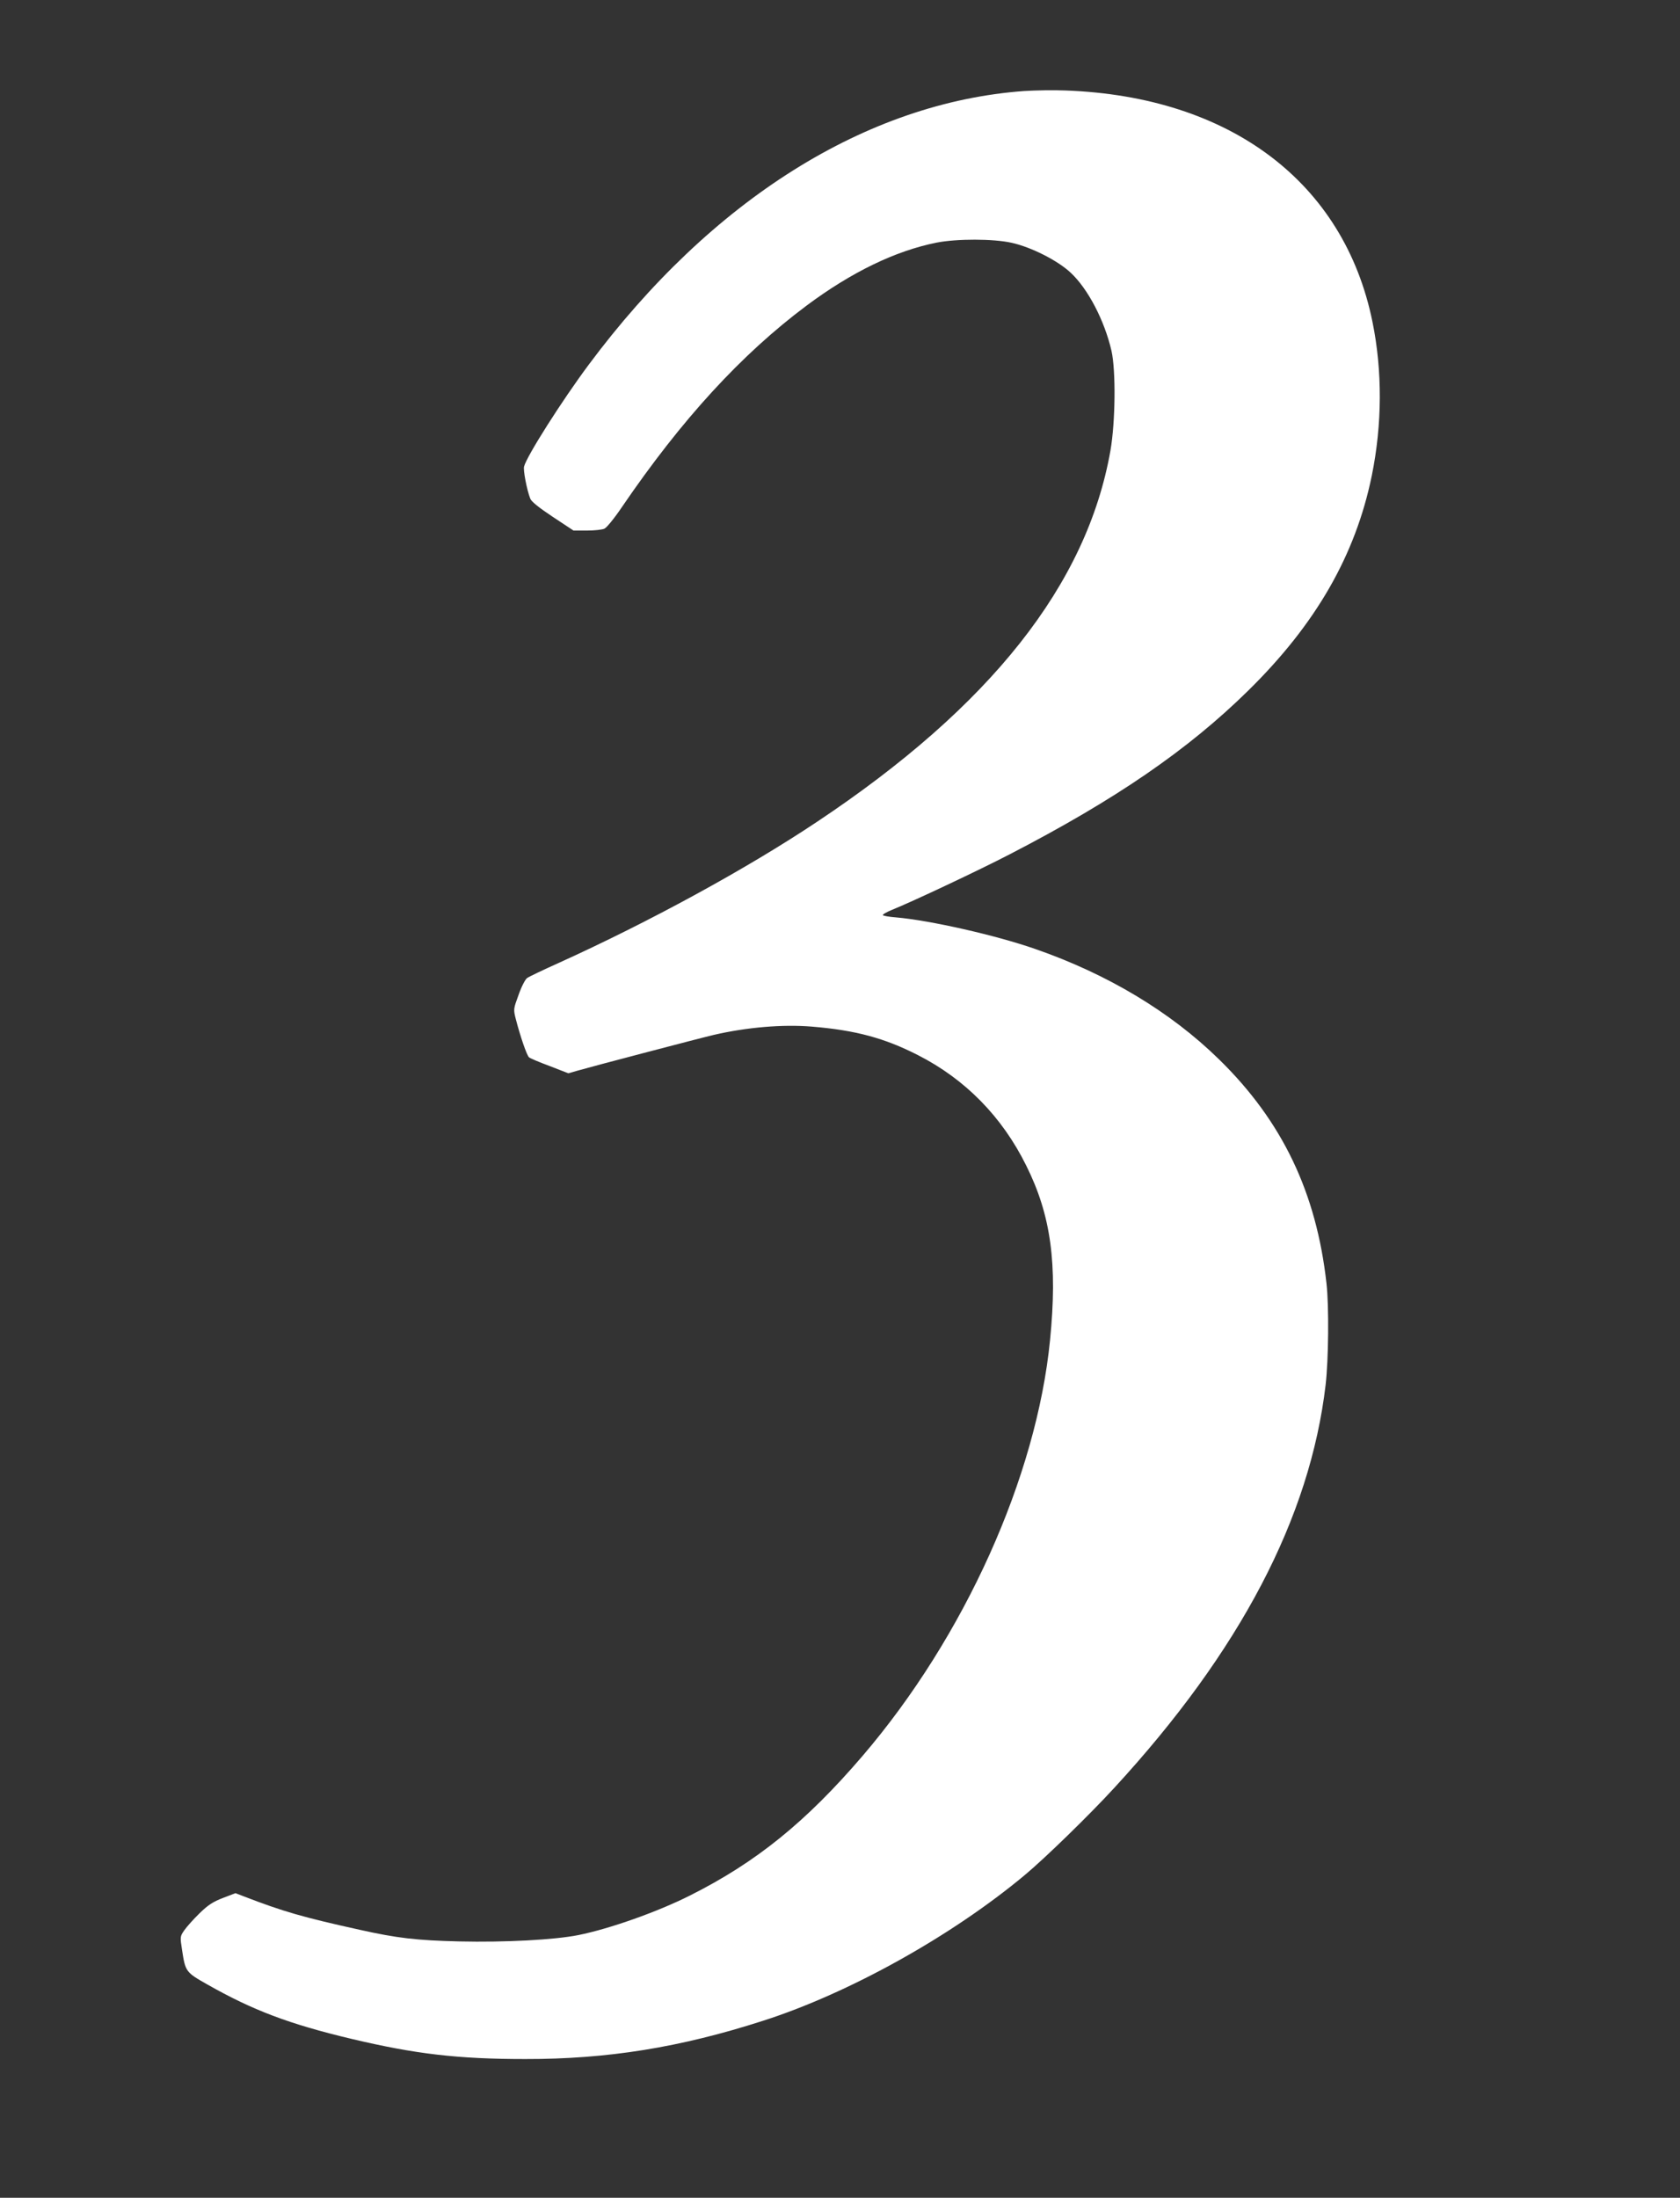 <?xml version="1.0" standalone="no"?>
<!DOCTYPE svg PUBLIC "-//W3C//DTD SVG 20010904//EN"
 "http://www.w3.org/TR/2001/REC-SVG-20010904/DTD/svg10.dtd">
<svg version="1.0" xmlns="http://www.w3.org/2000/svg"
 width="979pt" height="1280pt" viewBox="0 0 979 1280"
 preserveAspectRatio="xMidYMid meet">
<rect x="0" y="0" width="979" height="1280" fill="#333333" stroke="none"/>
<g transform="translate(0,1280) scale(0.1,-0.1)"
fill="#ffffff" stroke="none">
<path d="M5970 12270 c-920 -66 -1824 -633 -2540 -1595 -155 -208 -361 -532
-376 -592 -6 -21 16 -136 36 -187 6 -17 51 -53 131 -106 l121 -80 78 0 c44 0
90 5 102 11 13 5 60 63 103 127 348 510 695 888 1075 1172 263 196 518 319
758 367 118 23 330 23 437 -1 114 -25 268 -103 344 -174 101 -94 197 -278 238
-455 26 -115 23 -415 -6 -581 -137 -779 -698 -1489 -1711 -2163 -409 -273
-978 -583 -1506 -822 -89 -40 -171 -79 -182 -87 -11 -7 -34 -52 -50 -98 -30
-82 -31 -84 -16 -142 25 -97 64 -212 77 -222 7 -6 61 -29 121 -51 l108 -42 52
15 c83 24 727 193 797 209 191 44 400 62 569 48 256 -21 425 -67 619 -166 277
-141 491 -360 631 -643 145 -290 183 -574 139 -1017 -79 -797 -498 -1727
-1092 -2421 -329 -384 -620 -620 -1007 -814 -189 -95 -466 -193 -649 -230
-141 -28 -427 -43 -694 -37 -250 6 -363 19 -582 68 -331 73 -445 106 -676 195
l-47 18 -73 -28 c-58 -22 -88 -42 -137 -90 -34 -33 -74 -78 -88 -98 -25 -36
-25 -38 -13 -115 19 -126 22 -130 146 -200 266 -151 477 -231 843 -318 372
-88 618 -117 1010 -117 478 -1 903 67 1387 223 502 161 1098 493 1523 847 118
98 377 350 524 510 733 796 1140 1573 1231 2347 17 148 20 456 5 590 -59 530
-258 946 -627 1306 -281 275 -649 496 -1070 642 -229 80 -614 167 -811 184
-40 3 -75 9 -77 13 -3 4 21 18 53 31 115 46 512 233 687 324 617 319 1038 608
1389 953 395 388 625 789 720 1252 61 299 62 611 4 895 -165 813 -829 1313
-1788 1348 -69 3 -177 1 -240 -3z"/>
</g>
</svg>

